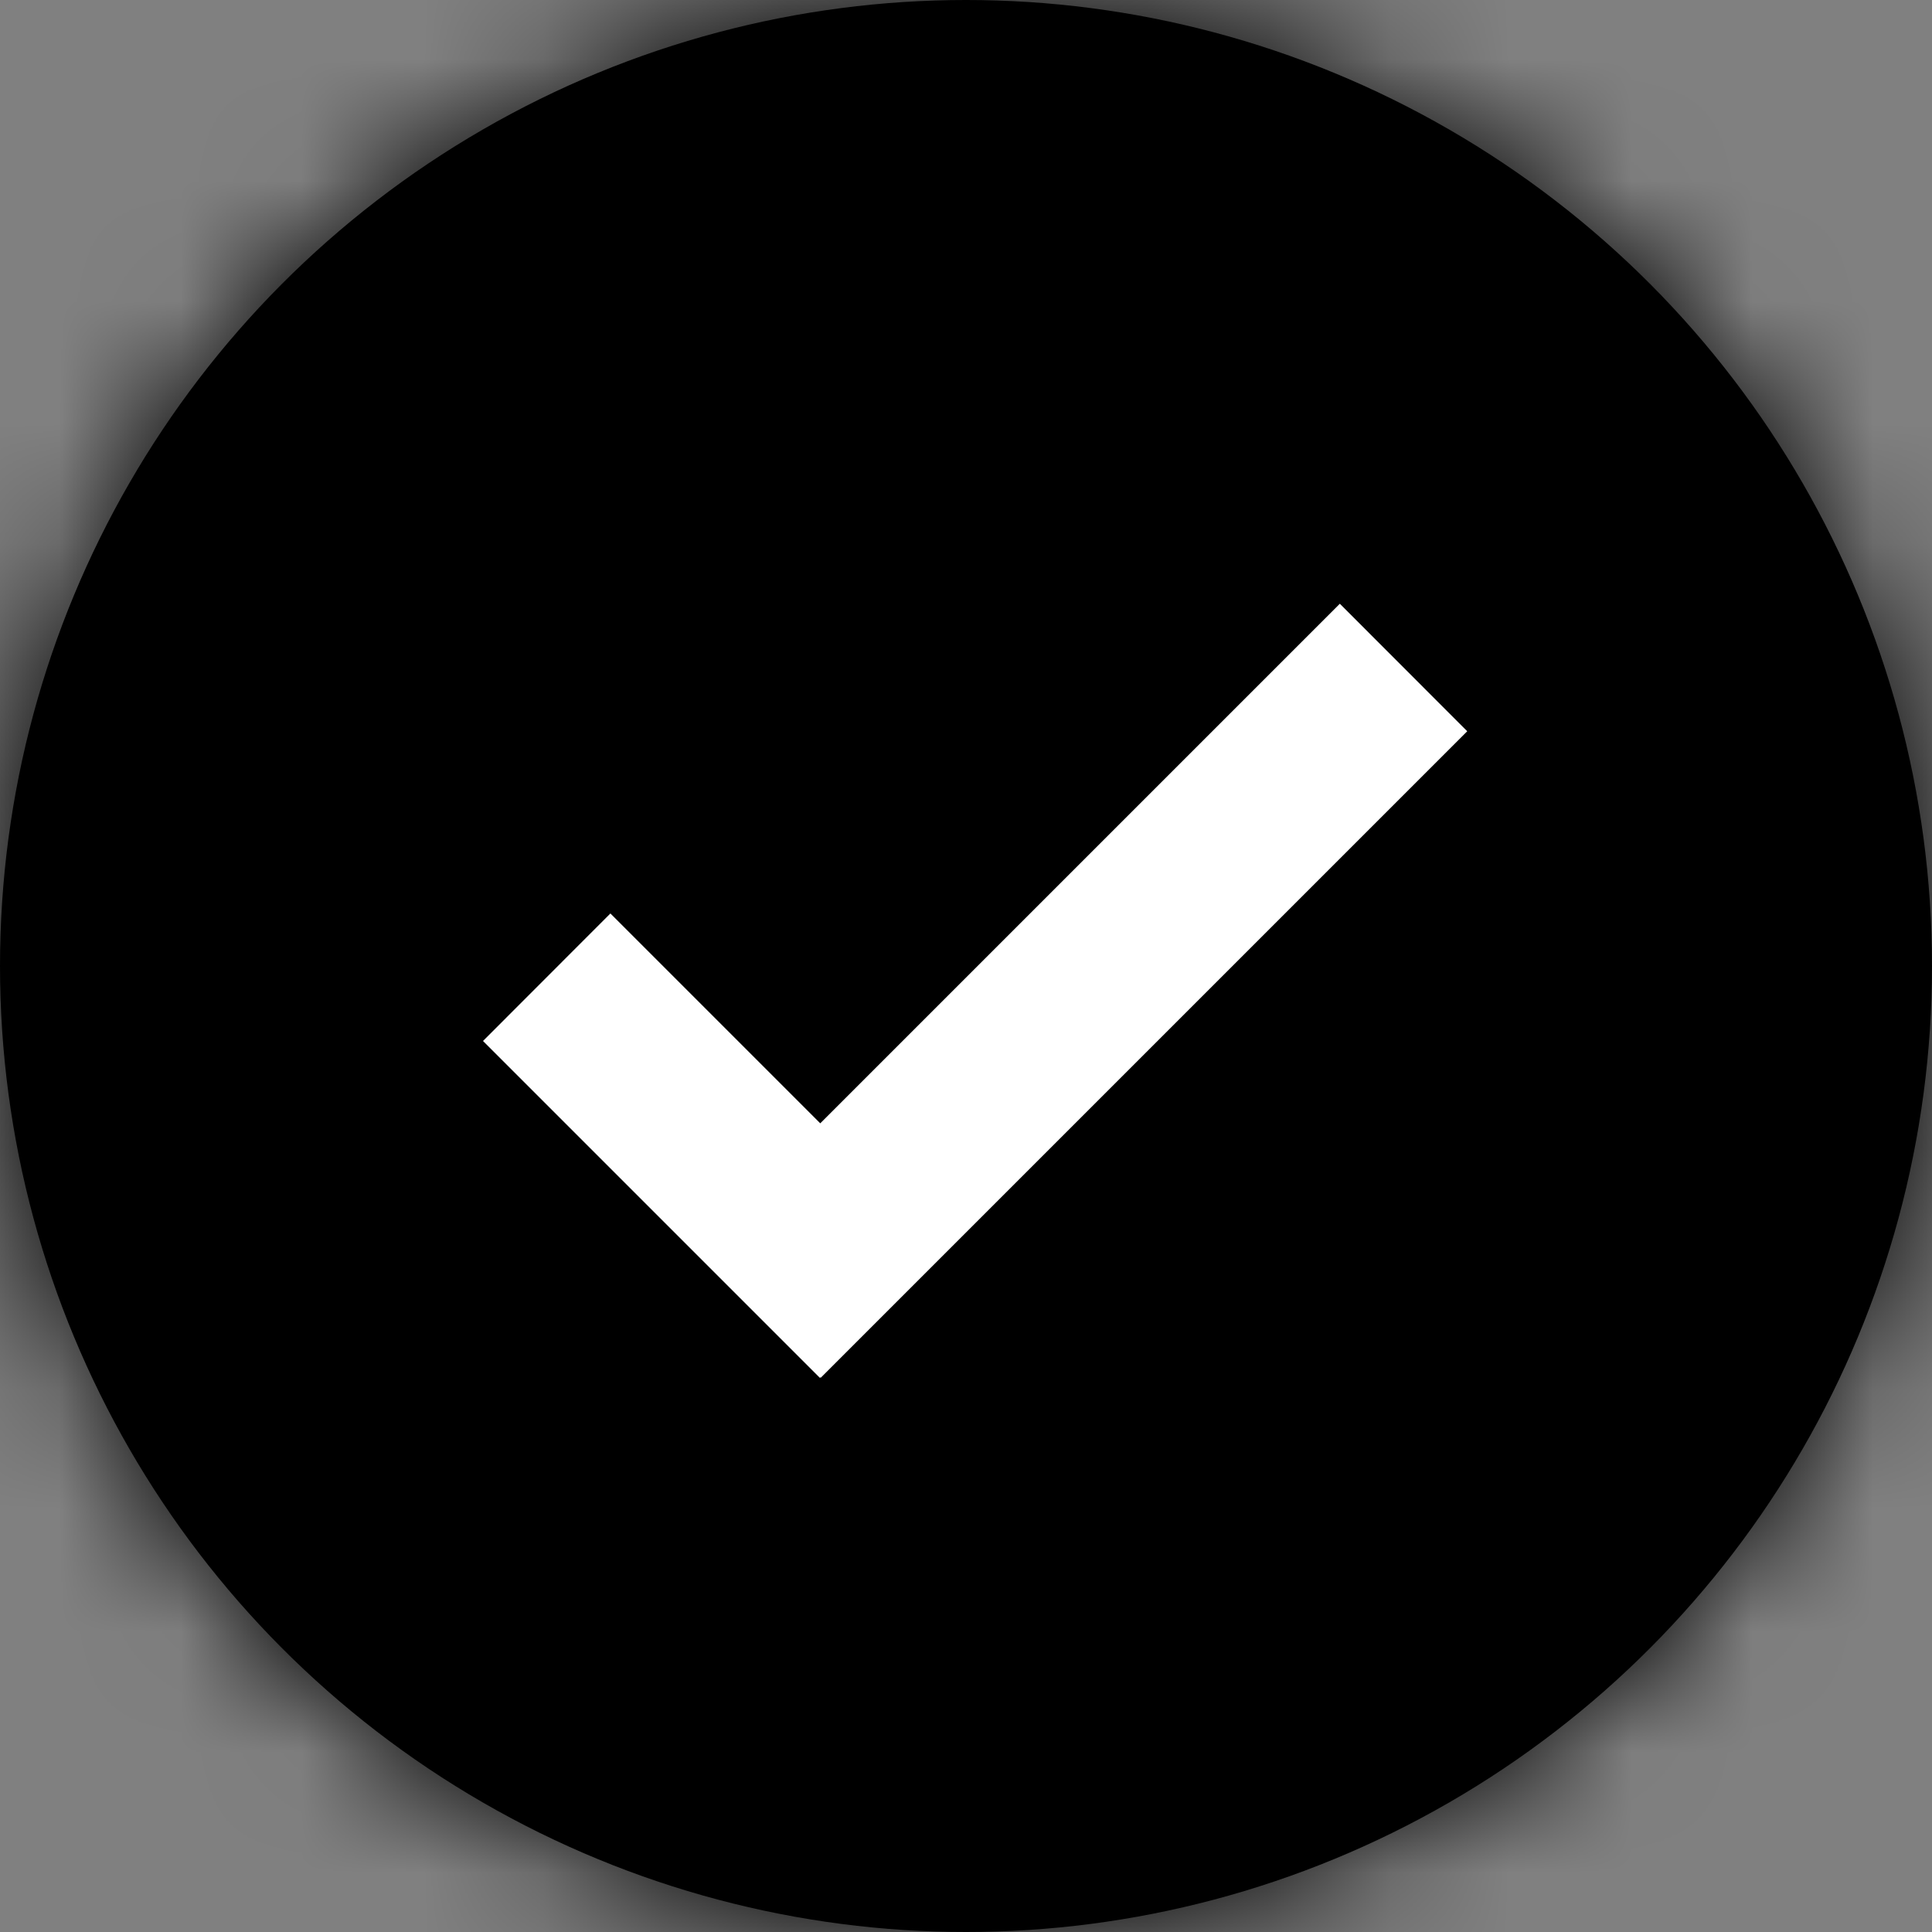 <svg width="16" height="16" xmlns="http://www.w3.org/2000/svg" xmlns:xlink="http://www.w3.org/1999/xlink"><rect width="100%" height="100%" fill="#808080" stroke="none"/><defs><circle id="a" cx="8" cy="8" r="8"/></defs><g fill="none" fill-rule="evenodd"><mask id="b" fill="#fff"><use xlink:href="#a"/></mask><use fill="#000" xlink:href="#a"/><g mask="url(#b)" fill="#000"><path d="M0 0h16v16H0z"/></g><path fill="#fff" d="M12.151 6.056L11.096 5 6.793 9.303 5.055 7.565 4 8.621l2.79 2.79.003-.005.004.004z"/></g></svg>
